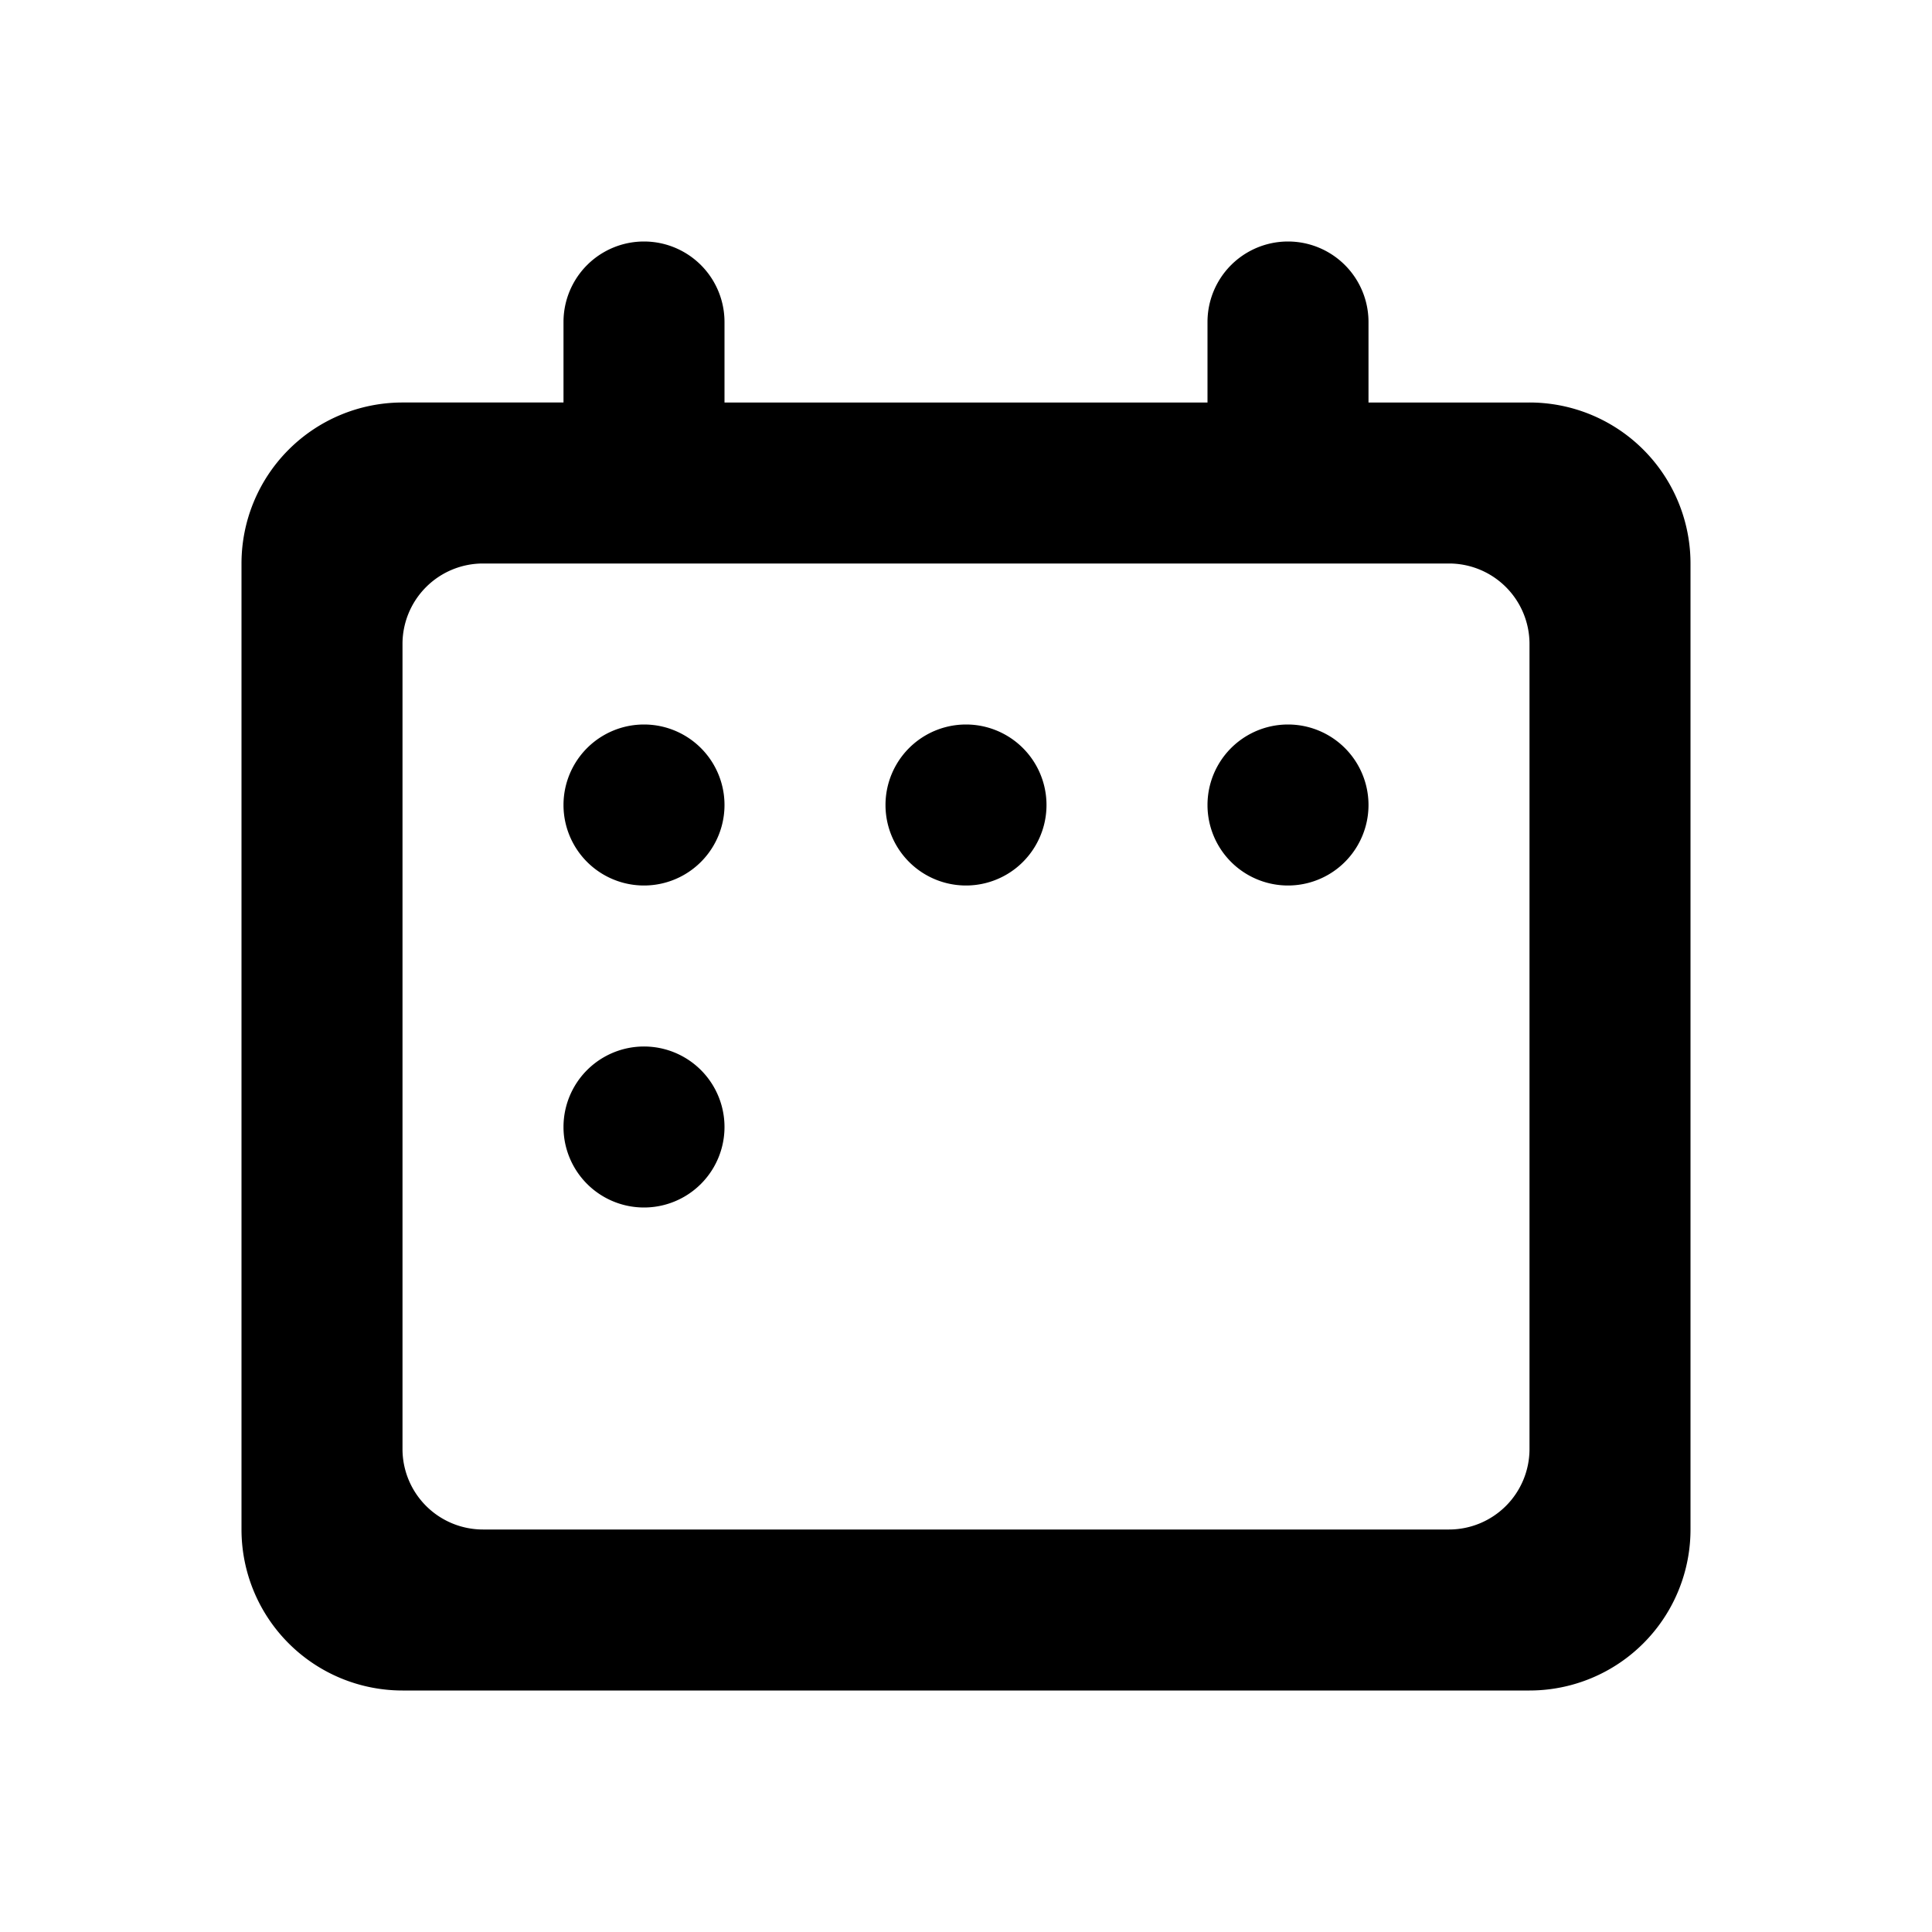 <svg width="24" height="24" fill="none" xmlns="http://www.w3.org/2000/svg"><path d="M7 10a1 1 0 112 0 1 1 0 01-2 0zm0 4a1 1 0 112 0 1 1 0 01-2 0zm5-5a1 1 0 100 2 1 1 0 000-2zm3 1a1 1 0 112 0 1 1 0 01-2 0z" fill="#000"/><path fill-rule="evenodd" clip-rule="evenodd" d="M15 4a1 1 0 112 0v1h2a2 2 0 012 2v12a2 2 0 01-2 2H5a2 2 0 01-2-2V7a2 2 0 012-2h2V4a1 1 0 012 0v1h6V4zM5 8a1 1 0 011-1h12a1 1 0 011 1v10a1 1 0 01-1 1H6a1 1 0 01-1-1V8z" fill="#000"/></svg>